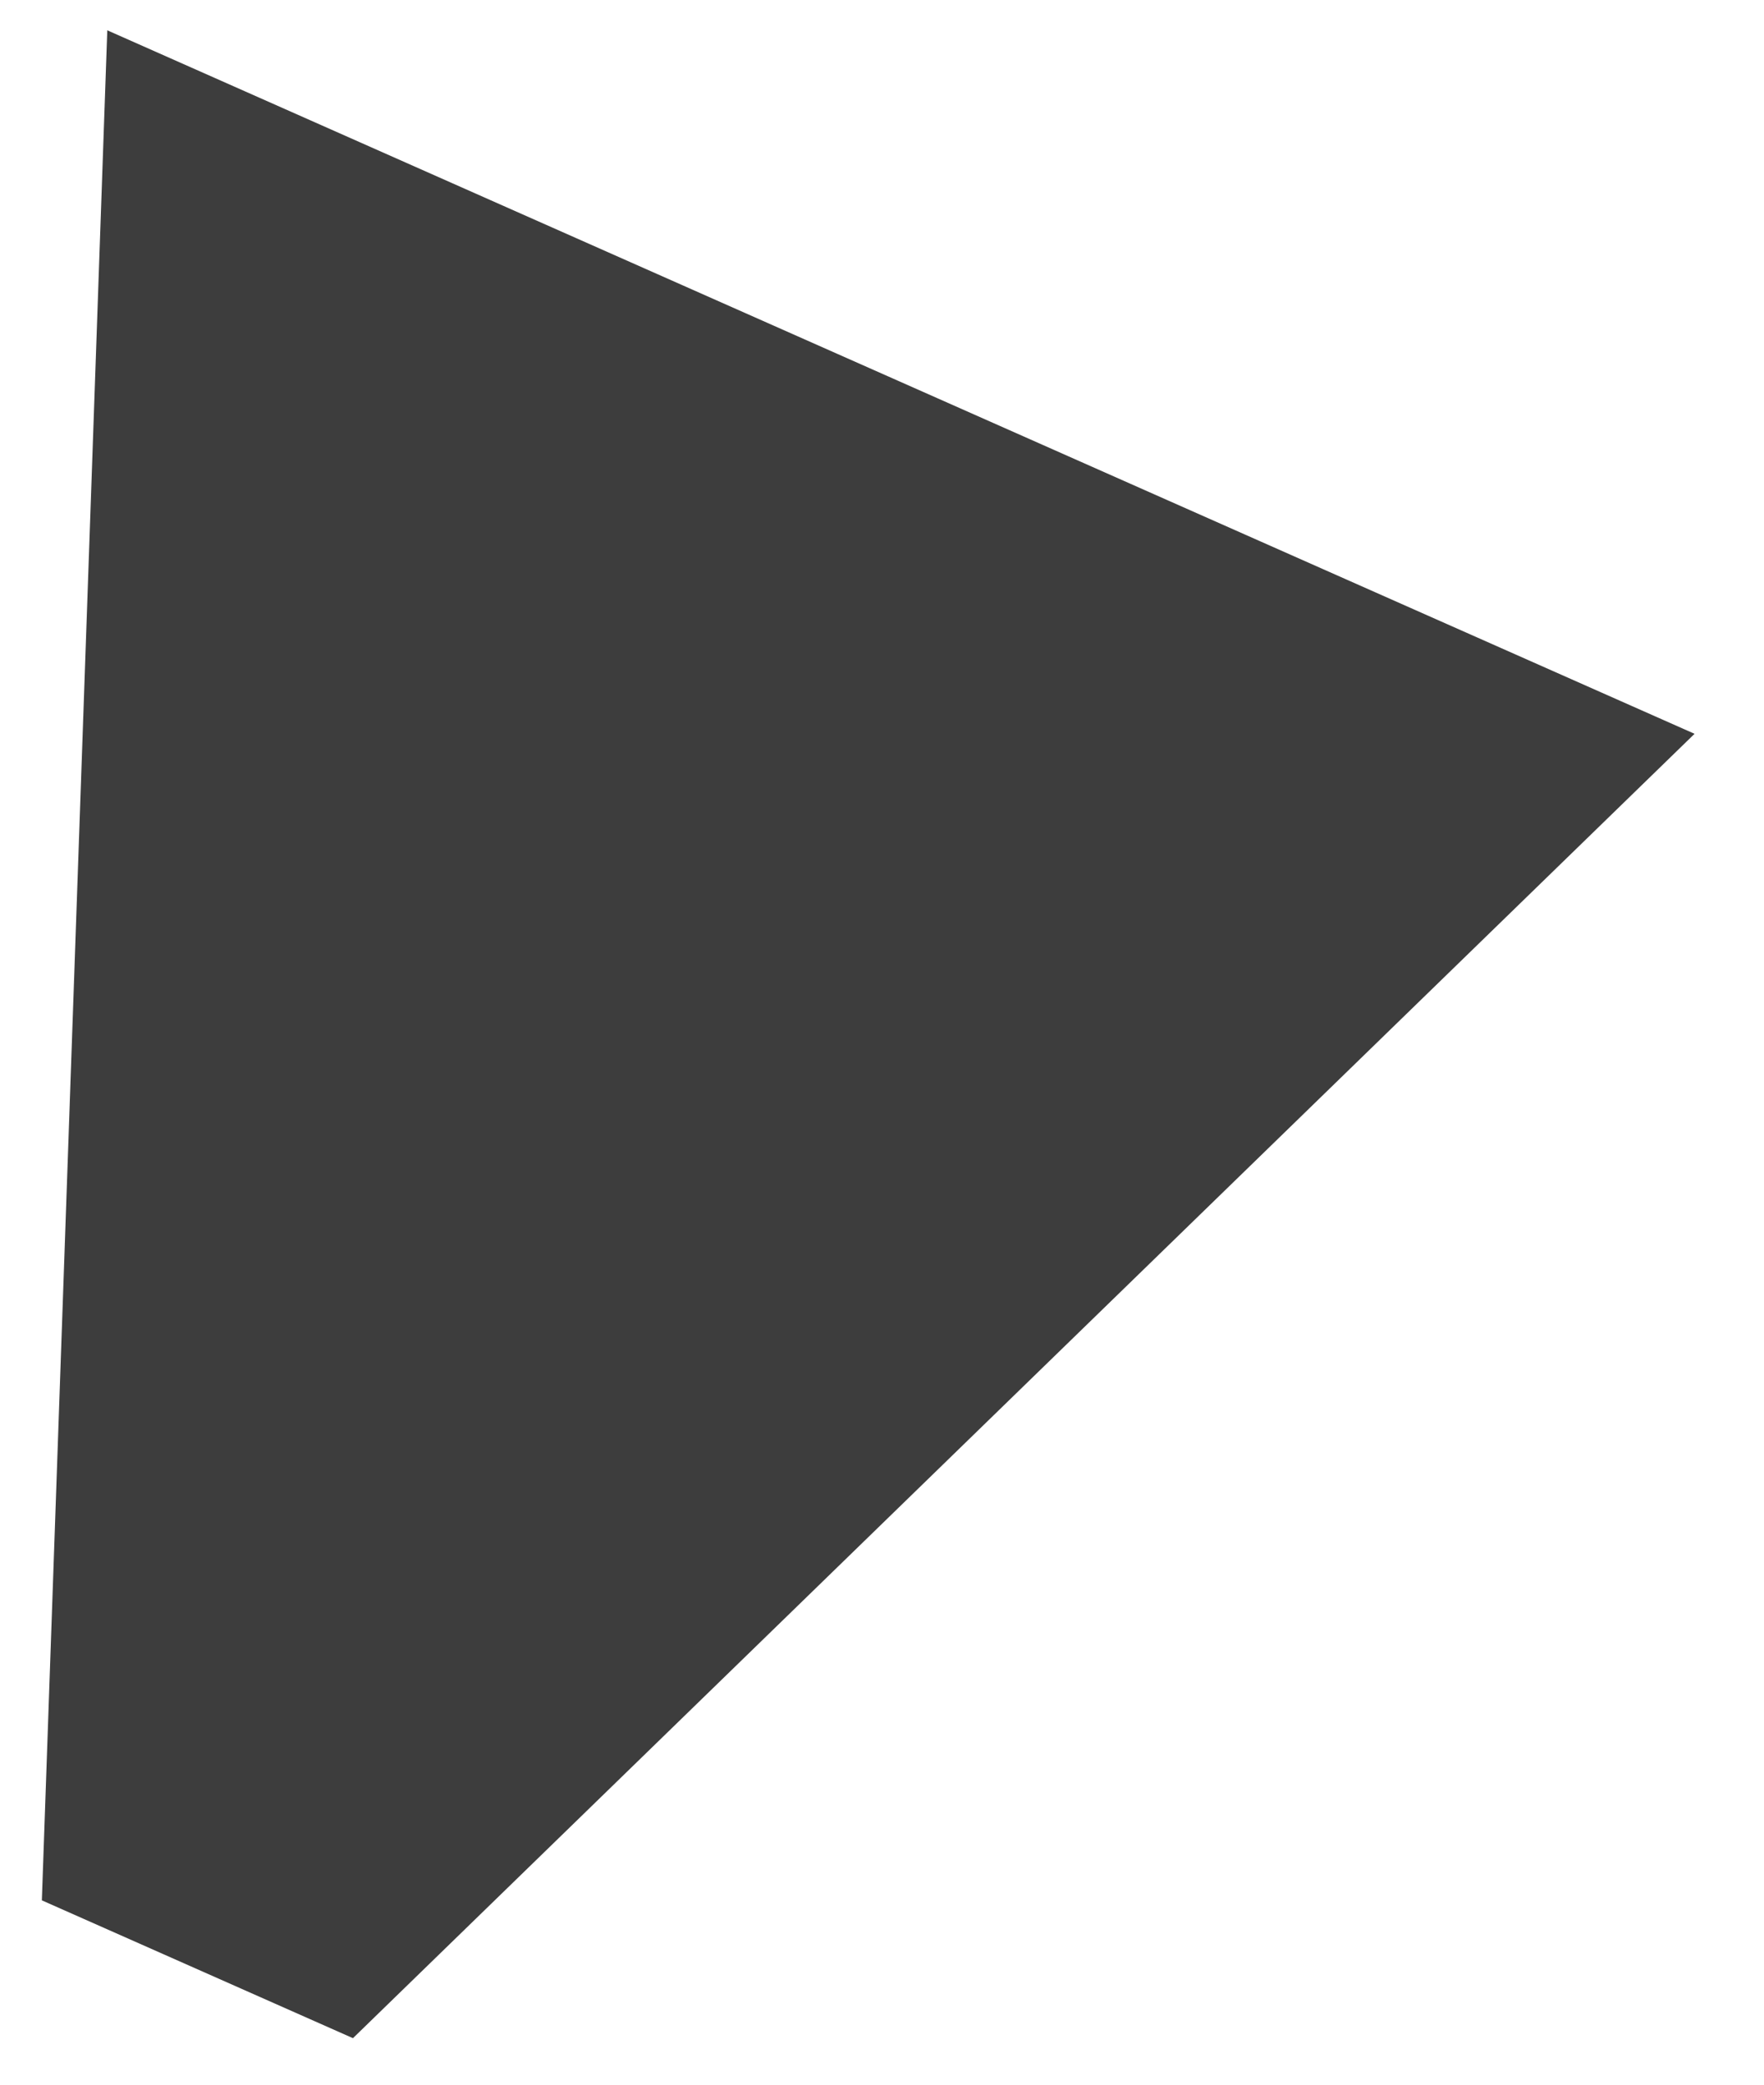 <?xml version="1.0" encoding="UTF-8"?> <svg xmlns="http://www.w3.org/2000/svg" width="22" height="26" viewBox="0 0 22 26" fill="none"> <path d="M4.402 25.42L0.522 23.701L1.338 0.378L21.134 9.152L4.402 25.42Z" fill="#3D3D3D"></path> </svg> 